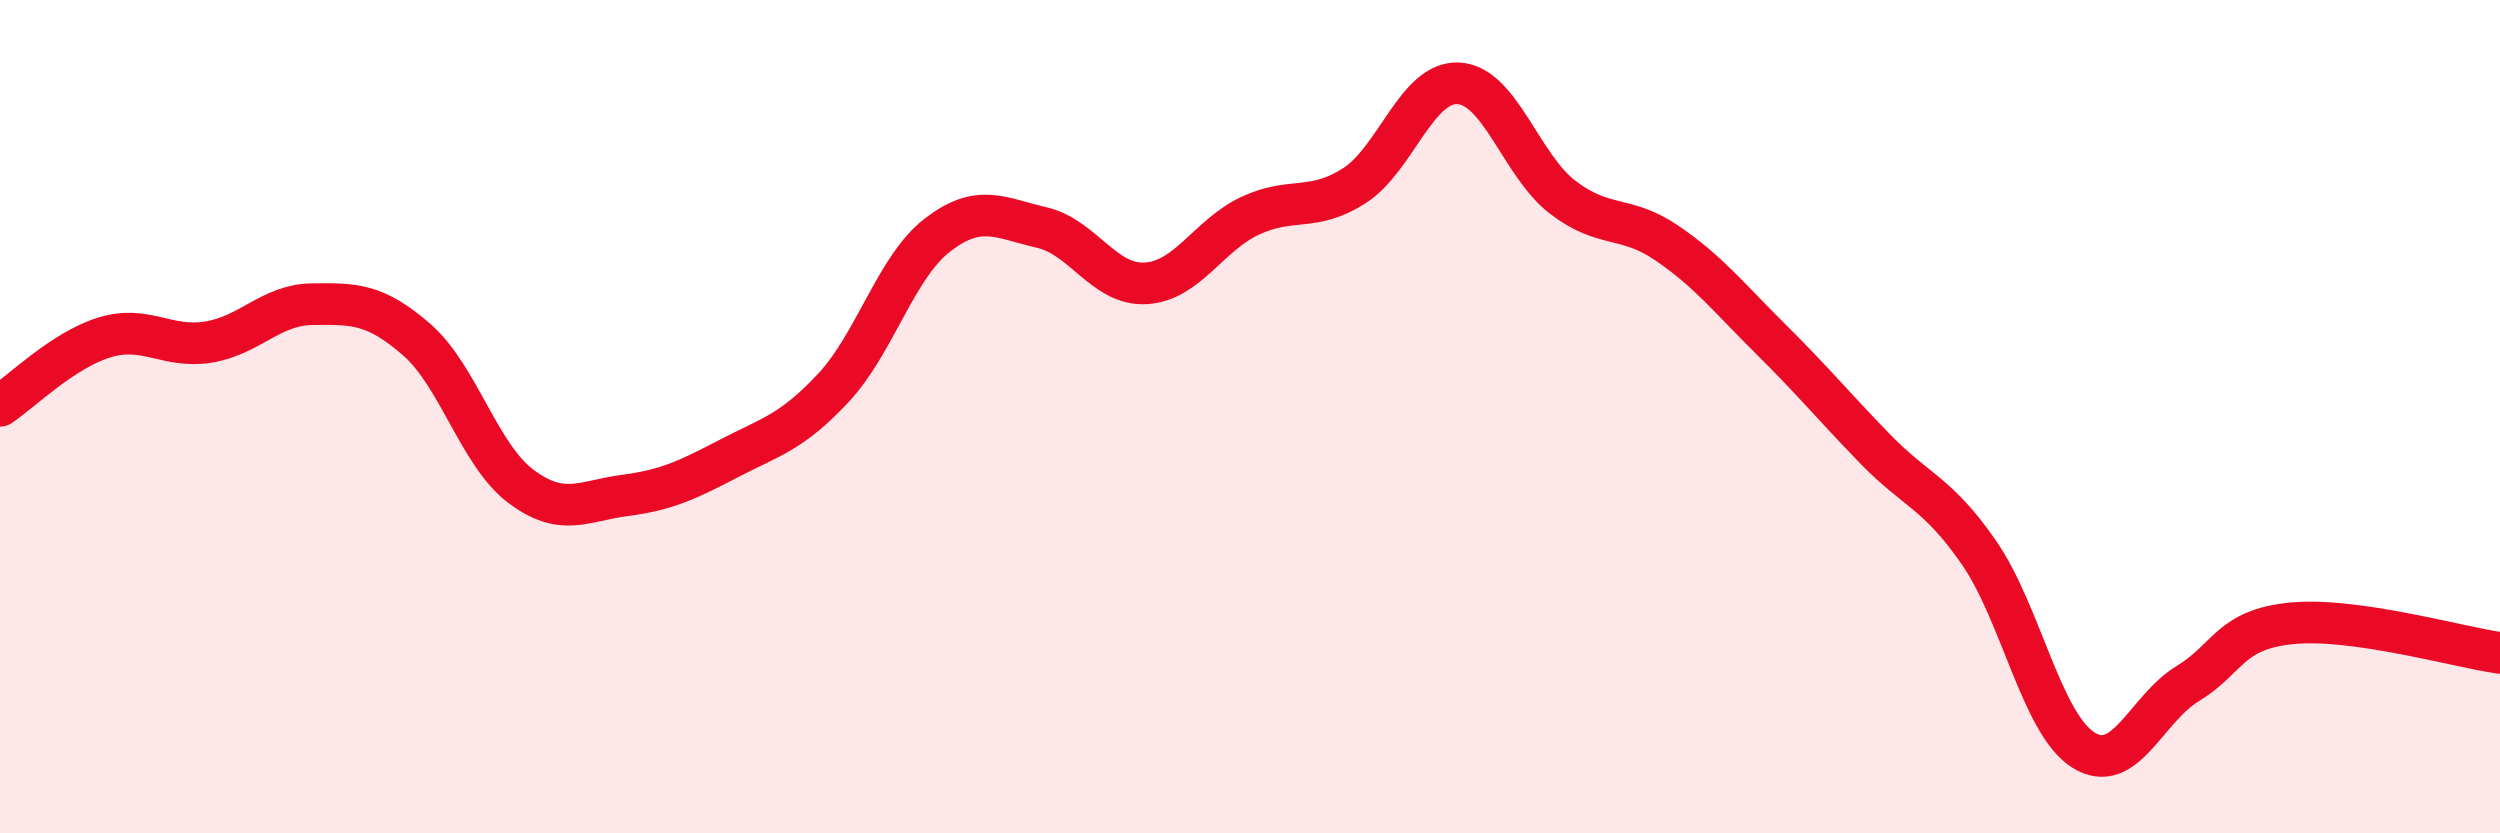 
    <svg width="60" height="20" viewBox="0 0 60 20" xmlns="http://www.w3.org/2000/svg">
      <path
        d="M 0,9.74 C 0.5,9.41 1.5,8.41 2.5,8.1 C 3.5,7.79 4,8.37 5,8.21 C 6,8.05 6.5,7.31 7.5,7.3 C 8.5,7.29 9,7.28 10,8.15 C 11,9.02 11.5,10.92 12.5,11.67 C 13.5,12.42 14,12.02 15,11.89 C 16,11.76 16.5,11.52 17.5,11 C 18.5,10.48 19,10.38 20,9.31 C 21,8.24 21.5,6.41 22.5,5.64 C 23.5,4.87 24,5.23 25,5.46 C 26,5.69 26.5,6.86 27.5,6.8 C 28.5,6.74 29,5.65 30,5.18 C 31,4.71 31.5,5.1 32.5,4.46 C 33.5,3.82 34,1.95 35,2 C 36,2.05 36.5,3.96 37.5,4.73 C 38.5,5.5 39,5.15 40,5.83 C 41,6.51 41.5,7.15 42.5,8.14 C 43.5,9.13 44,9.74 45,10.77 C 46,11.8 46.5,11.82 47.5,13.27 C 48.5,14.72 49,17.37 50,18 C 51,18.63 51.5,17.02 52.5,16.41 C 53.5,15.8 53.5,15.11 55,14.96 C 56.5,14.81 59,15.53 60,15.67L60 20L0 20Z"
        fill="#EB0A25"
        opacity="0.1"
        stroke-linecap="round"
        stroke-linejoin="round"
      />
      <path
        d="M 0,9.74 C 0.5,9.41 1.5,8.41 2.5,8.1 C 3.5,7.79 4,8.37 5,8.21 C 6,8.05 6.5,7.31 7.5,7.3 C 8.5,7.29 9,7.28 10,8.15 C 11,9.02 11.5,10.92 12.5,11.67 C 13.5,12.42 14,12.02 15,11.89 C 16,11.76 16.5,11.52 17.5,11 C 18.5,10.48 19,10.38 20,9.31 C 21,8.24 21.5,6.41 22.5,5.64 C 23.5,4.87 24,5.23 25,5.46 C 26,5.69 26.5,6.86 27.5,6.8 C 28.5,6.74 29,5.65 30,5.18 C 31,4.71 31.5,5.1 32.5,4.46 C 33.5,3.82 34,1.95 35,2 C 36,2.05 36.5,3.96 37.5,4.73 C 38.5,5.5 39,5.15 40,5.83 C 41,6.51 41.5,7.15 42.5,8.14 C 43.5,9.13 44,9.74 45,10.77 C 46,11.8 46.5,11.82 47.5,13.27 C 48.5,14.72 49,17.37 50,18 C 51,18.63 51.5,17.02 52.5,16.41 C 53.5,15.8 53.5,15.11 55,14.96 C 56.5,14.81 59,15.53 60,15.67"
        stroke="#EB0A25"
        stroke-width="1"
        fill="none"
        stroke-linecap="round"
        stroke-linejoin="round"
      />
    </svg>
  